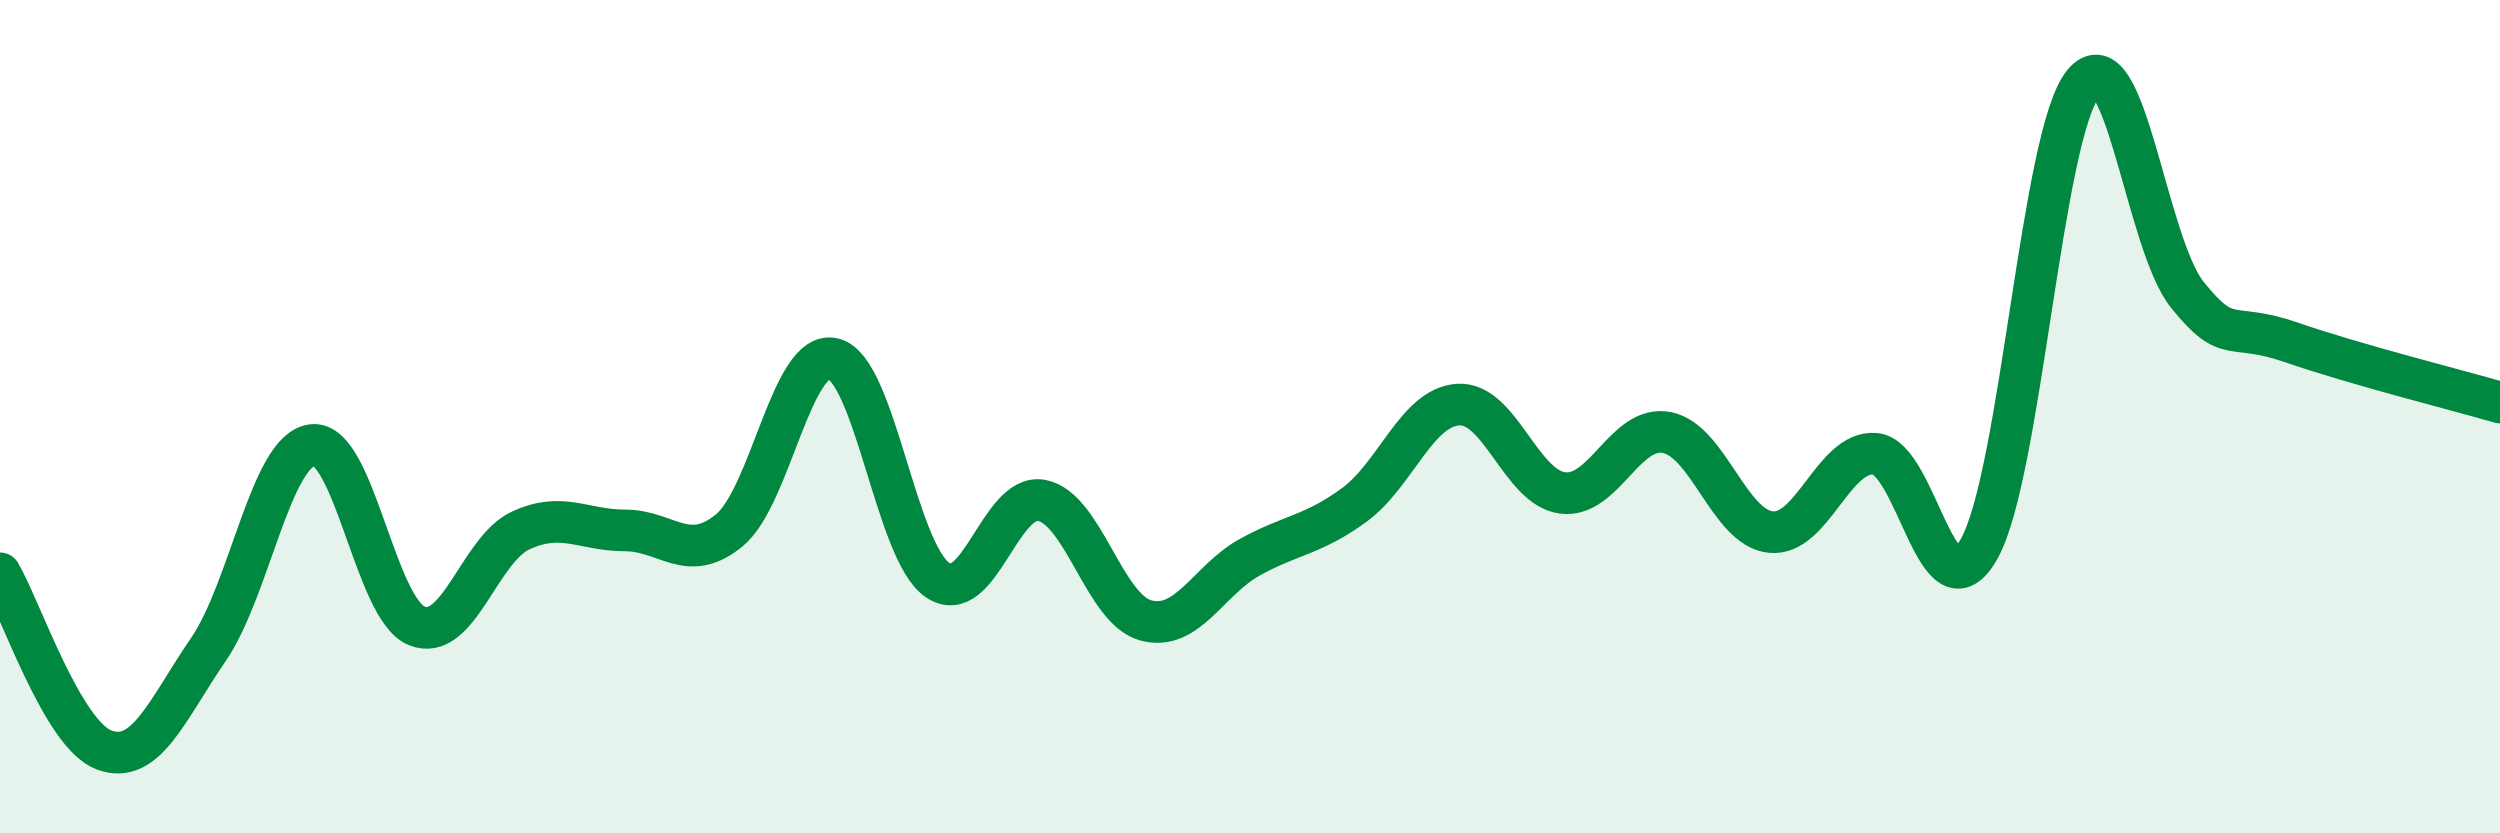 
    <svg width="60" height="20" viewBox="0 0 60 20" xmlns="http://www.w3.org/2000/svg">
      <path
        d="M 0,13.76 C 0.5,14.61 1.5,17.63 2.5,18 C 3.5,18.37 4,17.05 5,15.59 C 6,14.13 6.5,10.79 7.5,10.68 C 8.5,10.57 9,14.61 10,15.02 C 11,15.43 11.5,13.19 12.5,12.73 C 13.5,12.27 14,12.73 15,12.73 C 16,12.73 16.5,13.55 17.5,12.73 C 18.5,11.91 19,8.37 20,8.61 C 21,8.85 21.5,13.24 22.5,13.92 C 23.5,14.6 24,11.82 25,12.01 C 26,12.2 26.5,14.62 27.5,14.89 C 28.5,15.16 29,13.92 30,13.37 C 31,12.82 31.5,12.85 32.5,12.12 C 33.5,11.39 34,9.77 35,9.71 C 36,9.65 36.5,11.7 37.5,11.83 C 38.5,11.96 39,10.19 40,10.38 C 41,10.57 41.5,12.67 42.5,12.77 C 43.5,12.87 44,10.81 45,10.89 C 46,10.97 46.5,14.95 47.5,13.17 C 48.5,11.39 49,3.22 50,2 C 51,0.78 51.5,5.84 52.5,7.08 C 53.5,8.32 53.5,7.7 55,8.22 C 56.5,8.74 59,9.37 60,9.66L60 20L0 20Z"
        fill="#008740"
        opacity="0.1"
        stroke-linecap="round"
        stroke-linejoin="round"
      />
      <path
        d="M 0,13.76 C 0.5,14.61 1.5,17.63 2.5,18 C 3.5,18.37 4,17.05 5,15.59 C 6,14.13 6.5,10.79 7.5,10.68 C 8.5,10.57 9,14.61 10,15.02 C 11,15.43 11.5,13.19 12.5,12.73 C 13.5,12.27 14,12.73 15,12.73 C 16,12.73 16.5,13.55 17.5,12.73 C 18.5,11.91 19,8.37 20,8.61 C 21,8.85 21.5,13.24 22.5,13.92 C 23.5,14.6 24,11.82 25,12.01 C 26,12.2 26.5,14.62 27.5,14.89 C 28.5,15.16 29,13.92 30,13.37 C 31,12.82 31.5,12.85 32.5,12.12 C 33.5,11.39 34,9.77 35,9.71 C 36,9.65 36.5,11.7 37.5,11.83 C 38.5,11.96 39,10.19 40,10.38 C 41,10.57 41.5,12.67 42.5,12.77 C 43.5,12.87 44,10.81 45,10.89 C 46,10.97 46.5,14.95 47.5,13.17 C 48.5,11.39 49,3.22 50,2 C 51,0.78 51.5,5.84 52.5,7.08 C 53.5,8.32 53.5,7.7 55,8.22 C 56.5,8.74 59,9.37 60,9.66"
        stroke="#008740"
        stroke-width="1"
        fill="none"
        stroke-linecap="round"
        stroke-linejoin="round"
      />
    </svg>
  